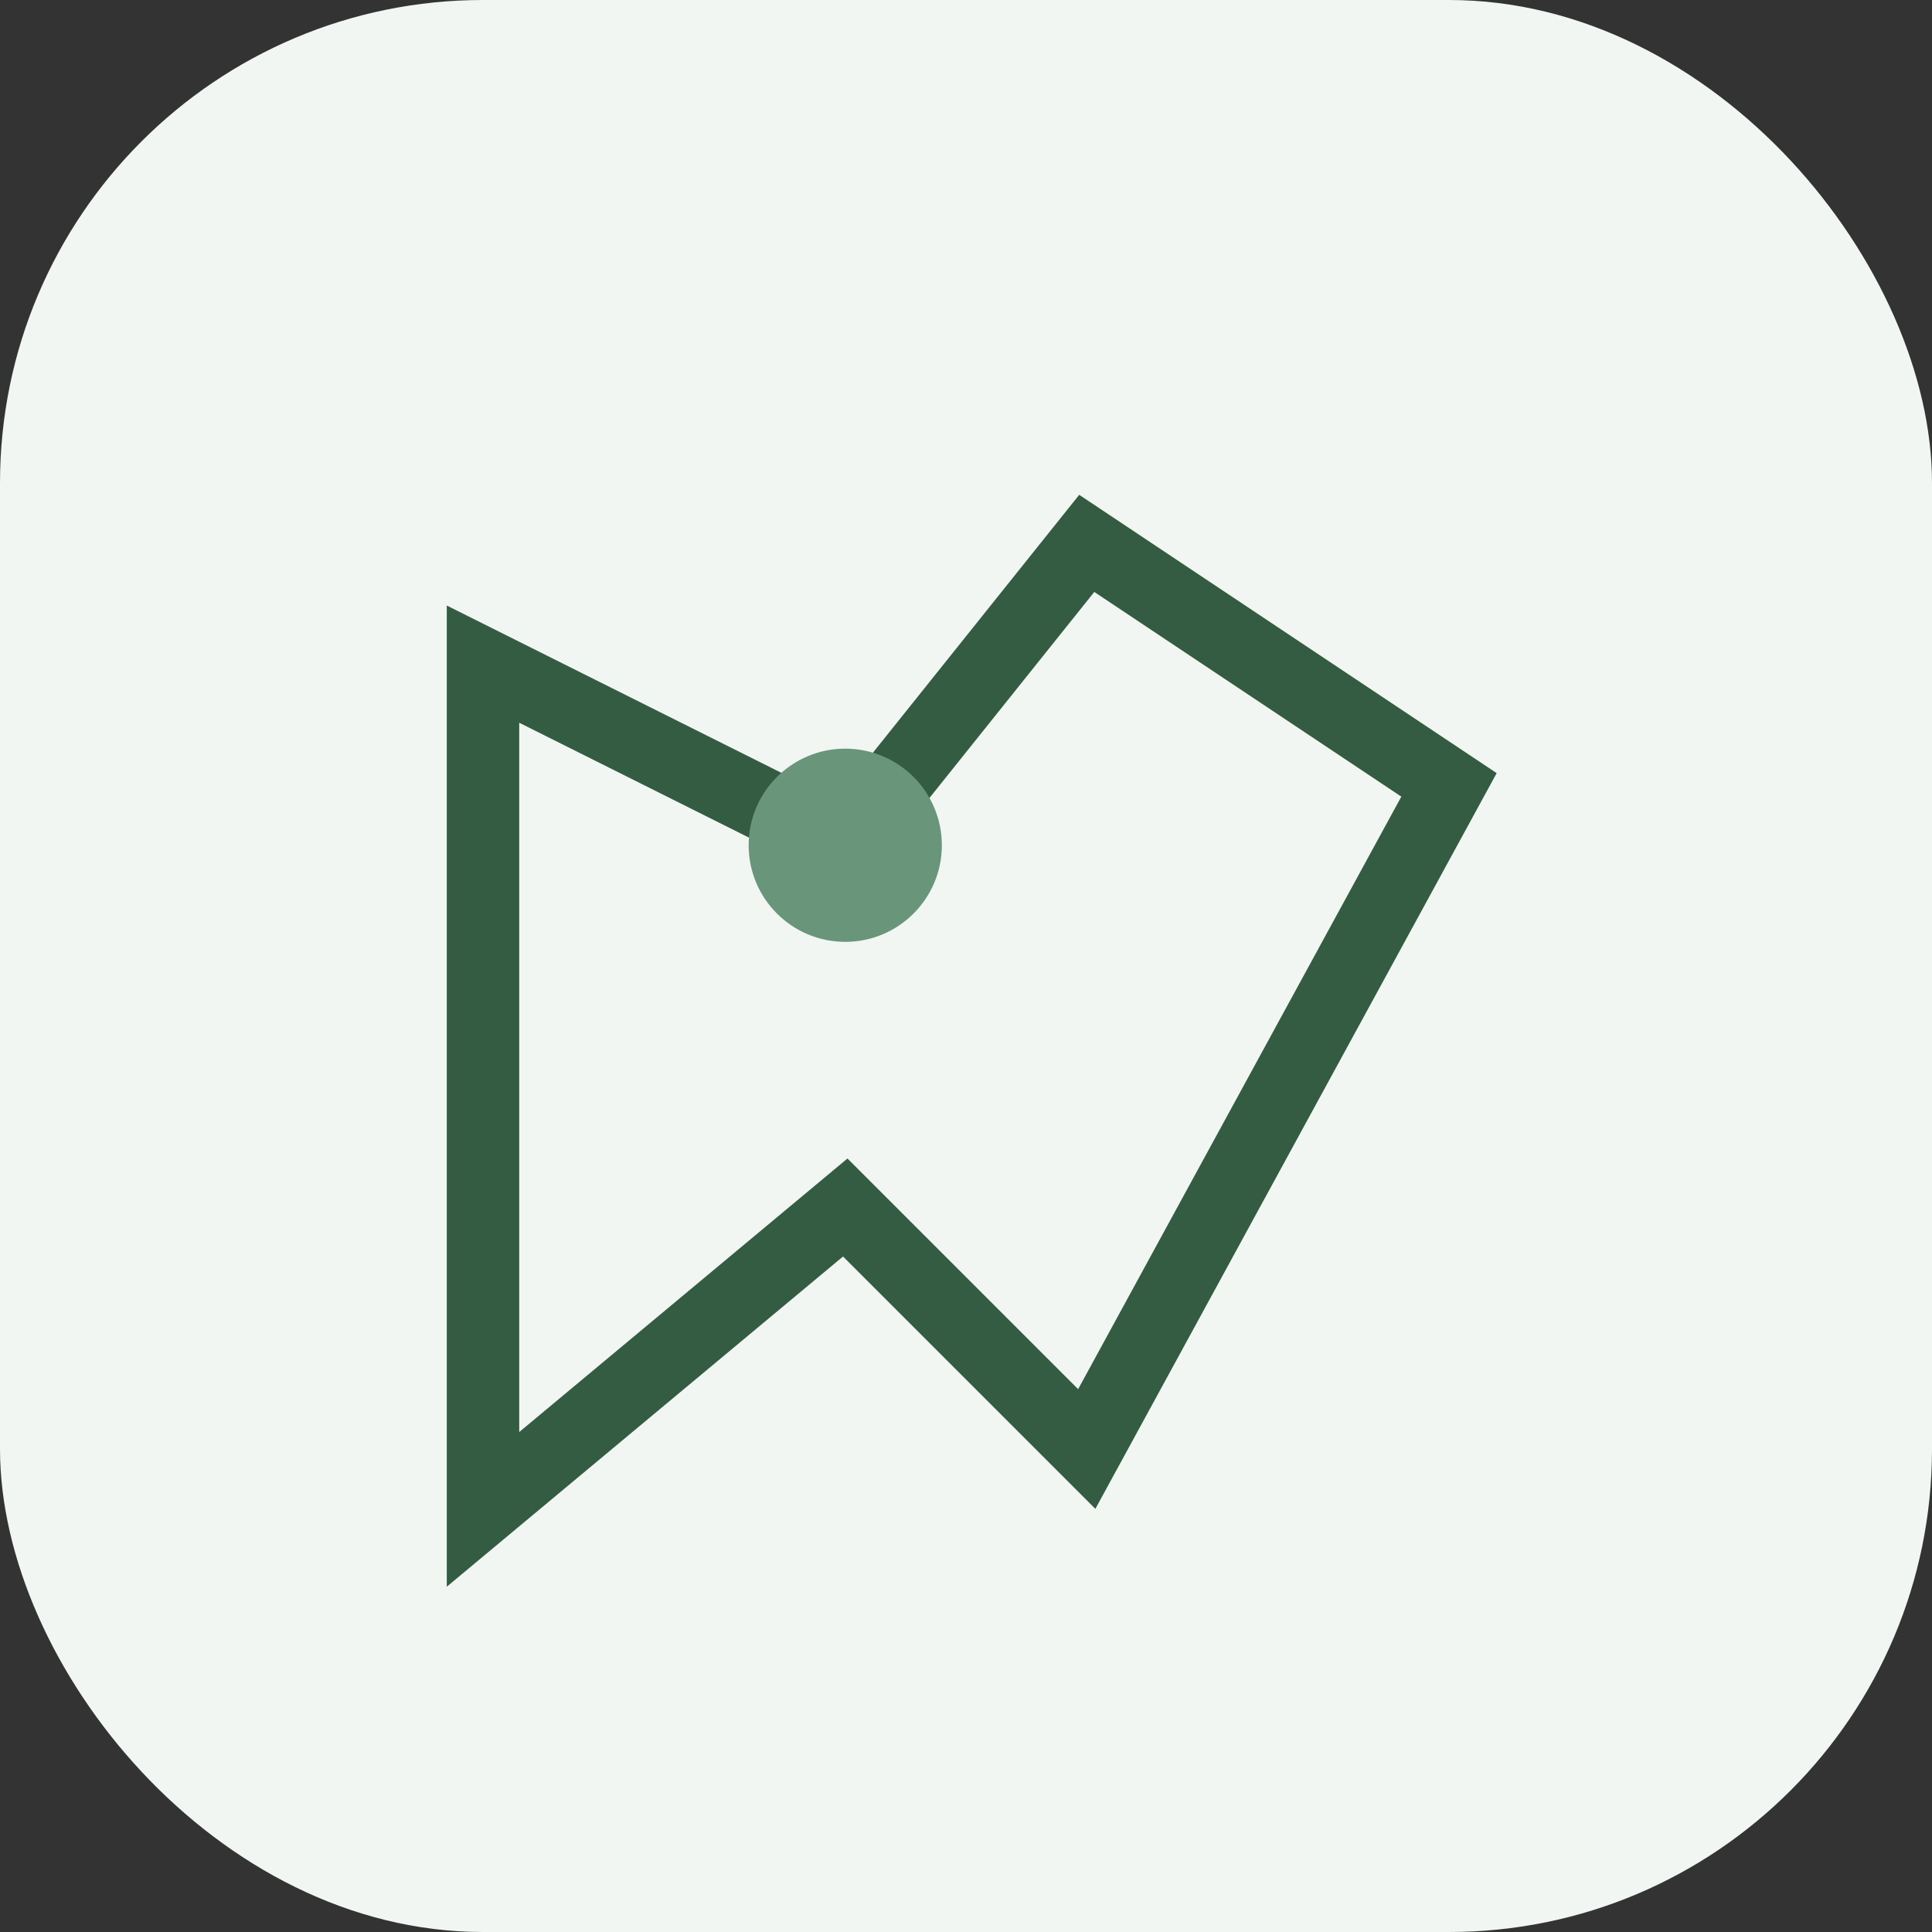 <?xml version="1.0" encoding="UTF-8"?>
<svg xmlns="http://www.w3.org/2000/svg" width="32" height="32" viewBox="0 0 32 32"><rect x="0" y="0" width="32" height="32" fill="#333333" stroke="none"/><rect width="32" height="32" rx="8" fill="#F1F6F2"/><polygon points="8,25 14,20 18,24 24,13 18,9 14,14 8,11" fill="none" stroke="#345C42" stroke-width="1.2"/><circle cx="14" cy="14" r="1.6" fill="#69967B"/></svg>